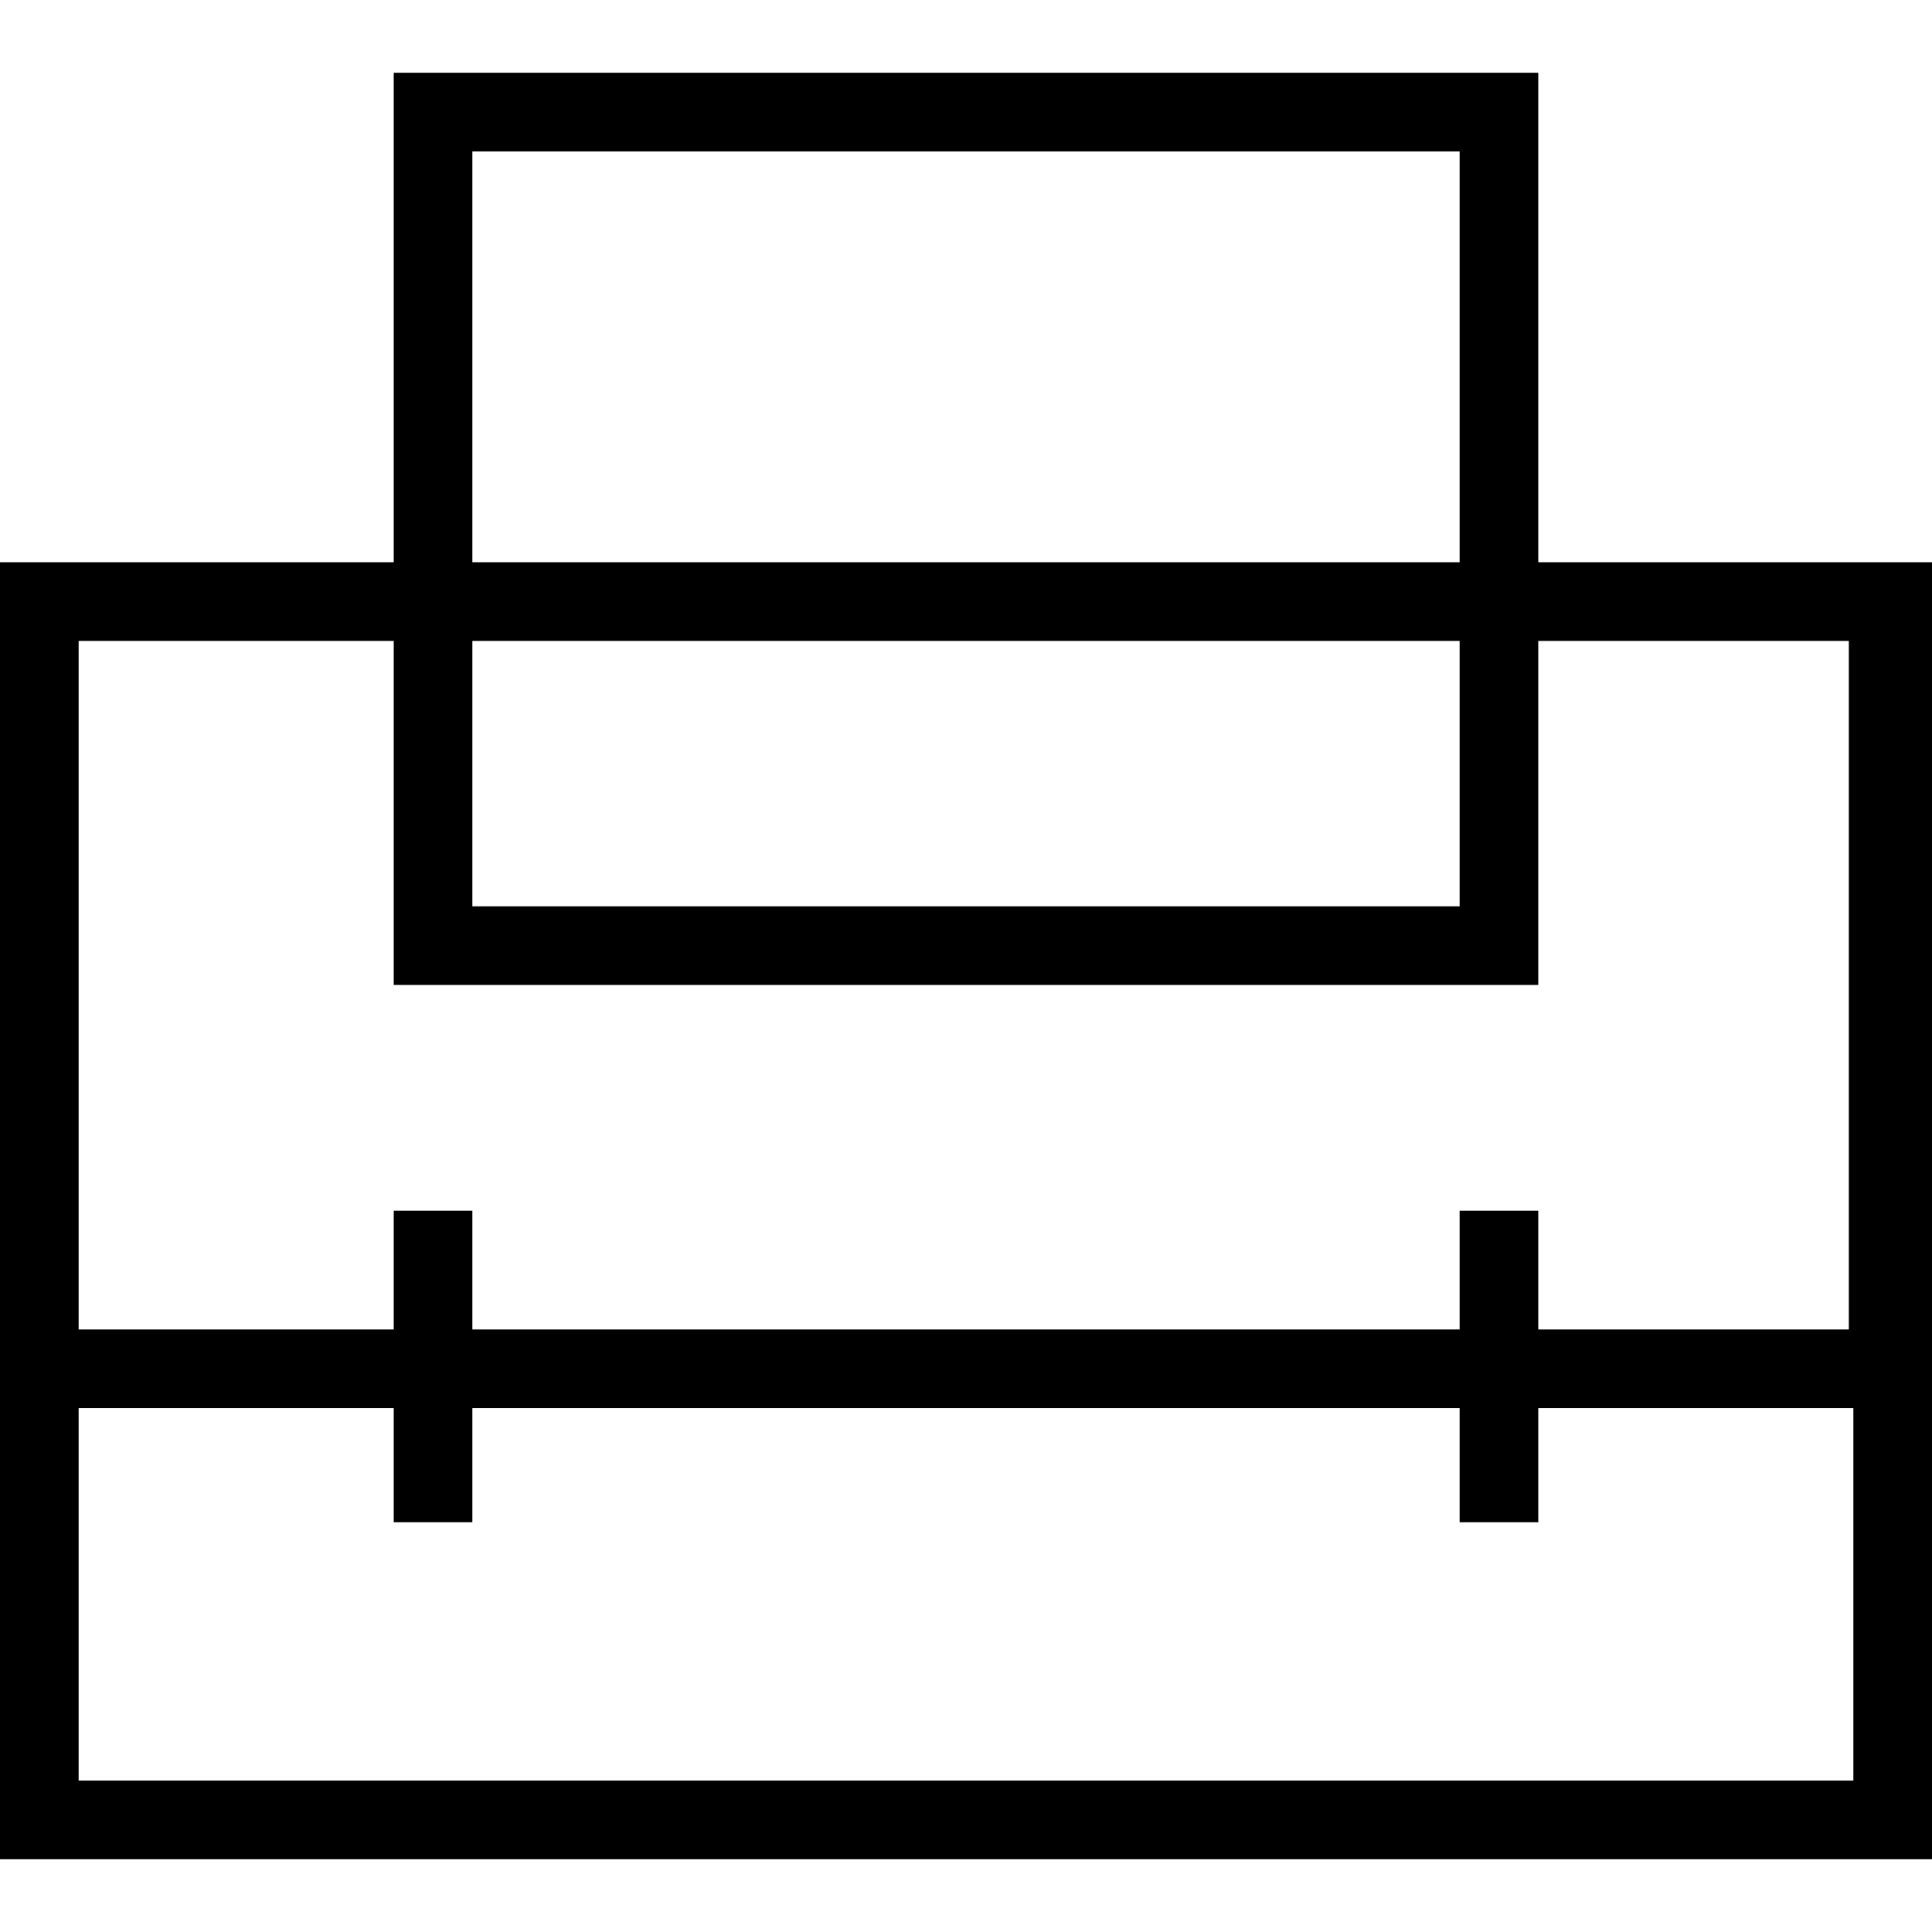 <?xml version="1.0" encoding="iso-8859-1"?>
<!-- Uploaded to: SVG Repo, www.svgrepo.com, Generator: SVG Repo Mixer Tools -->
<svg fill="#000000" height="800px" width="800px" version="1.1" id="Capa_1" xmlns="http://www.w3.org/2000/svg" xmlns:xlink="http://www.w3.org/1999/xlink" 
	 viewBox="0 0 368.554 368.554" xml:space="preserve">
<g>
	<path d="M367.688,107.259h-74.245V13.882H75.11v93.377H0V268.61v86.062h368.554V107.259H367.688z M90.11,28.882h188.333v78.377
		H90.11V28.882z M90.11,122.259h188.333v50.636H90.11V122.259z M15,122.259h60.11v65.636h218.333v-65.636h59.245V253.61h-59.245
		v-22.645h-15v22.645H90.11v-22.645h-15v22.645H15V122.259z M15,339.672V268.61h60.11v21.785h15V268.61h188.333v21.785h15V268.61
		h60.11v71.062H15z"/>
	<g>
	</g>
	<g>
	</g>
	<g>
	</g>
	<g>
	</g>
	<g>
	</g>
	<g>
	</g>
	<g>
	</g>
	<g>
	</g>
	<g>
	</g>
	<g>
	</g>
	<g>
	</g>
	<g>
	</g>
	<g>
	</g>
	<g>
	</g>
	<g>
	</g>
</g>
</svg>